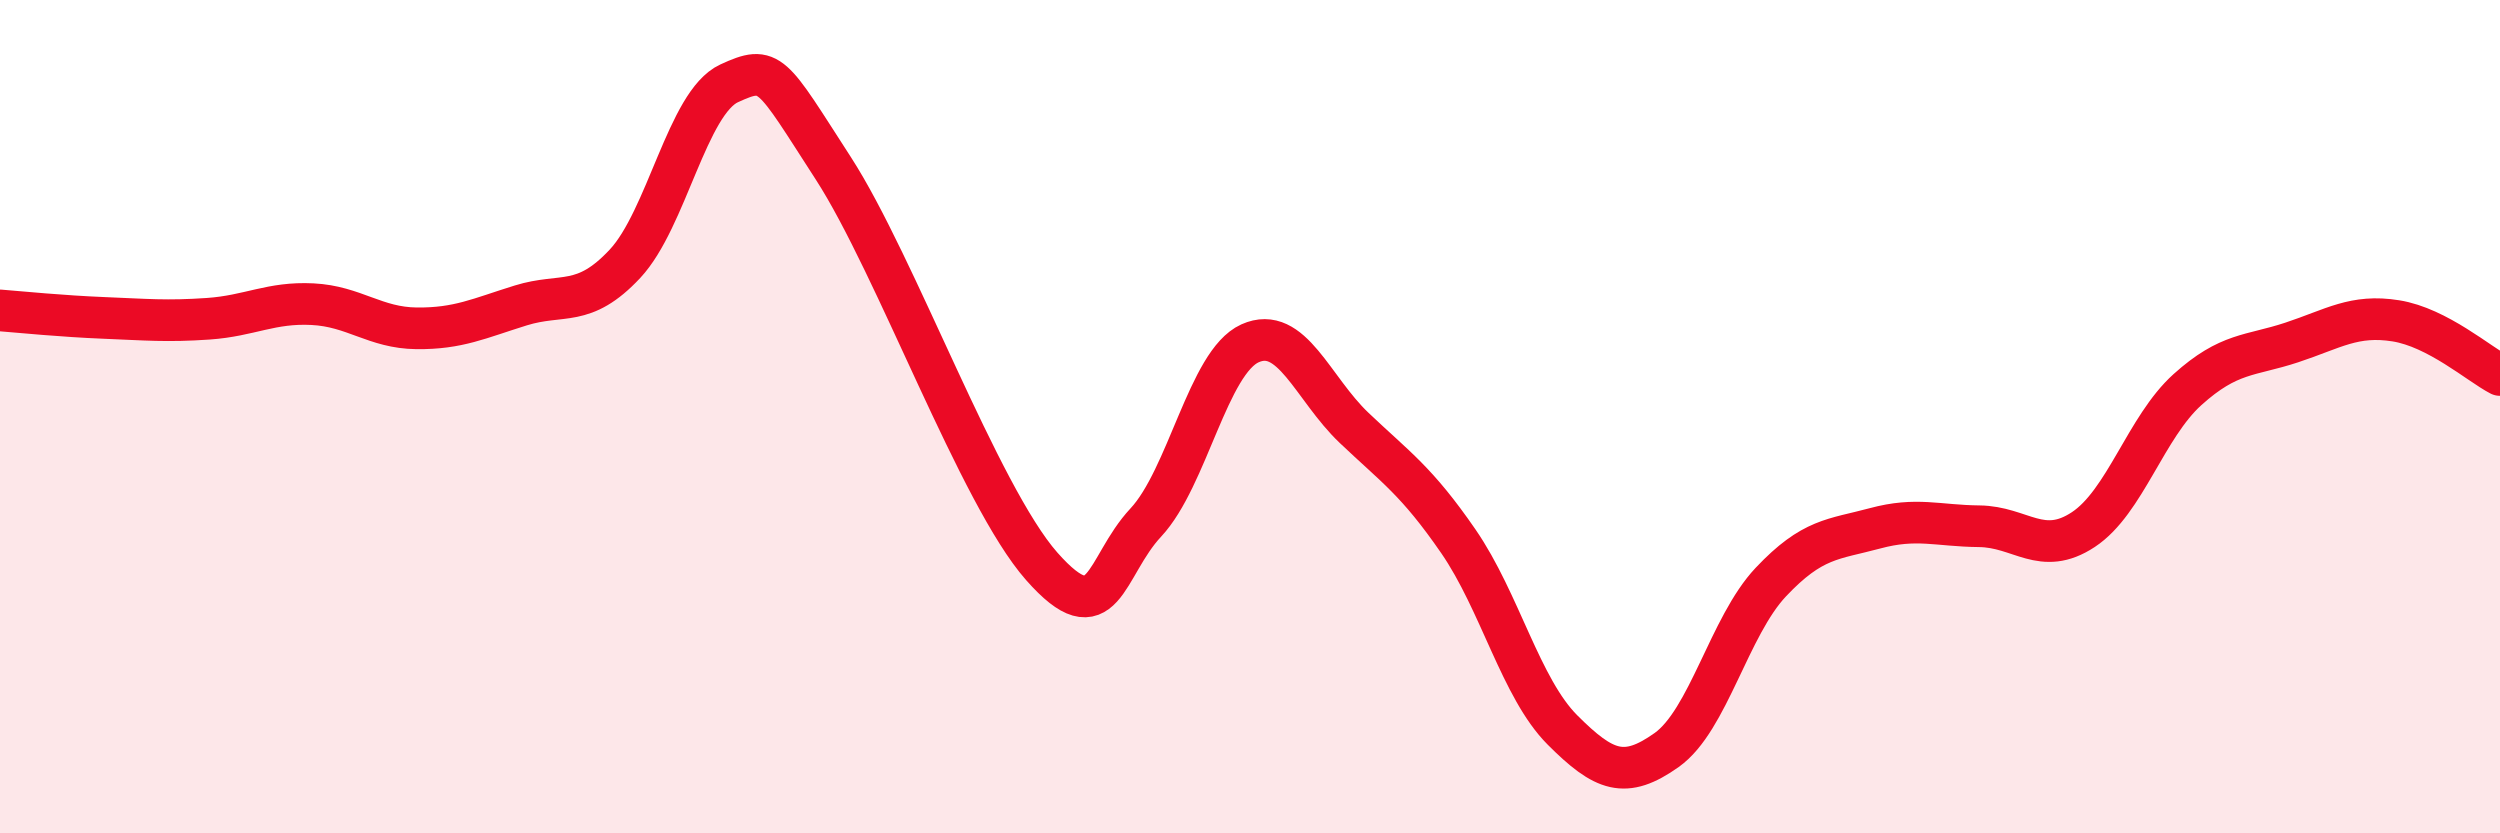 
    <svg width="60" height="20" viewBox="0 0 60 20" xmlns="http://www.w3.org/2000/svg">
      <path
        d="M 0,7.45 C 0.5,7.49 1.5,7.59 2.5,7.63 C 3.5,7.67 4,7.72 5,7.65 C 6,7.58 6.5,7.25 7.5,7.3 C 8.5,7.35 9,7.87 10,7.88 C 11,7.89 11.5,7.64 12.5,7.33 C 13.5,7.02 14,7.4 15,6.33 C 16,5.26 16.5,2.46 17.5,2 C 18.5,1.54 18.5,1.72 20,4.04 C 21.5,6.36 23.5,11.89 25,13.59 C 26.5,15.29 26.5,13.61 27.5,12.54 C 28.5,11.47 29,8.69 30,8.24 C 31,7.79 31.5,9.32 32.5,10.27 C 33.5,11.22 34,11.54 35,12.99 C 36,14.44 36.5,16.52 37.5,17.52 C 38.5,18.52 39,18.71 40,18 C 41,17.29 41.5,15.03 42.5,13.97 C 43.5,12.91 44,12.95 45,12.68 C 46,12.41 46.5,12.62 47.5,12.63 C 48.5,12.64 49,13.37 50,12.71 C 51,12.05 51.5,10.25 52.5,9.35 C 53.5,8.45 54,8.55 55,8.22 C 56,7.89 56.5,7.54 57.5,7.7 C 58.5,7.86 59.5,8.74 60,9L60 20L0 20Z"
        fill="#EB0A25"
        opacity="0.1"
        stroke-linecap="round"
        stroke-linejoin="round"
      />
      <path
        d="M 0,7.45 C 0.5,7.49 1.5,7.59 2.5,7.63 C 3.5,7.67 4,7.72 5,7.65 C 6,7.58 6.5,7.25 7.5,7.3 C 8.5,7.35 9,7.87 10,7.88 C 11,7.89 11.5,7.64 12.5,7.33 C 13.5,7.02 14,7.4 15,6.33 C 16,5.26 16.5,2.46 17.5,2 C 18.5,1.54 18.5,1.72 20,4.04 C 21.5,6.36 23.5,11.89 25,13.59 C 26.5,15.29 26.5,13.61 27.5,12.54 C 28.5,11.47 29,8.69 30,8.24 C 31,7.79 31.5,9.32 32.5,10.27 C 33.5,11.22 34,11.54 35,12.99 C 36,14.44 36.5,16.52 37.5,17.52 C 38.5,18.52 39,18.71 40,18 C 41,17.29 41.5,15.03 42.5,13.97 C 43.5,12.91 44,12.95 45,12.68 C 46,12.41 46.5,12.62 47.5,12.63 C 48.5,12.64 49,13.37 50,12.71 C 51,12.05 51.5,10.25 52.5,9.35 C 53.5,8.45 54,8.55 55,8.22 C 56,7.89 56.5,7.54 57.5,7.7 C 58.5,7.86 59.5,8.74 60,9"
        stroke="#EB0A25"
        stroke-width="1"
        fill="none"
        stroke-linecap="round"
        stroke-linejoin="round"
      />
    </svg>
  